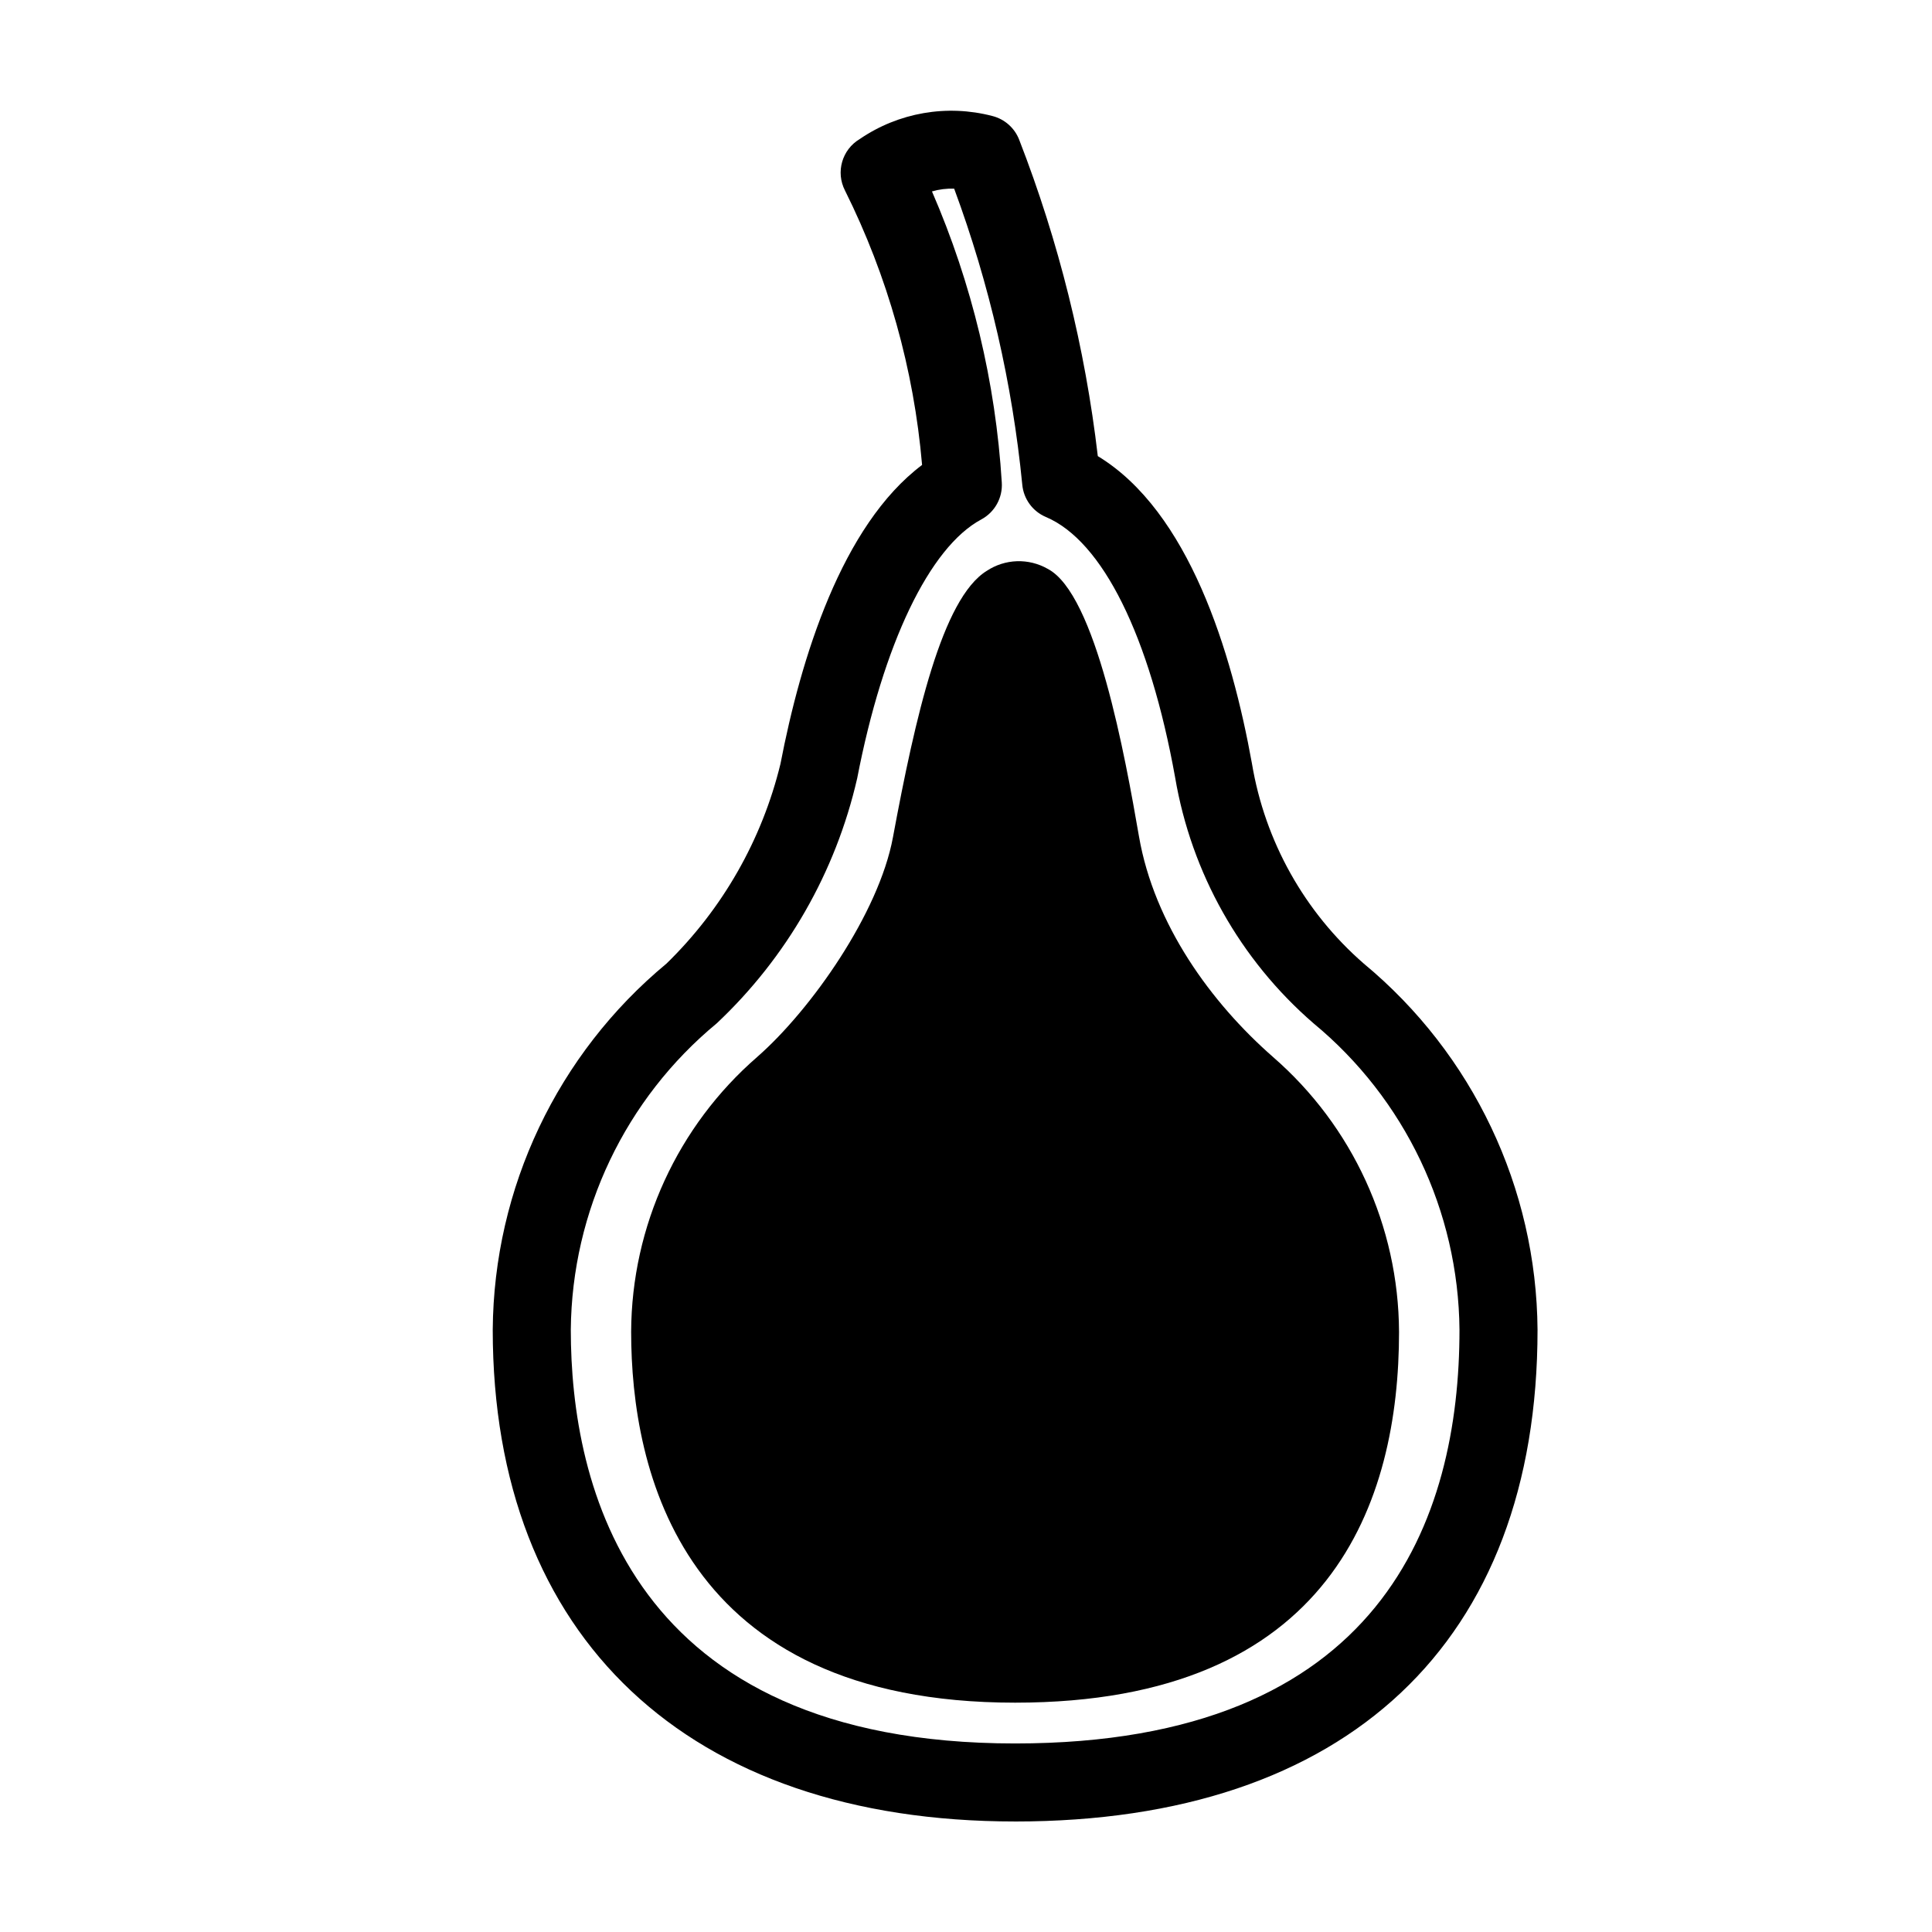 <?xml version="1.0" encoding="UTF-8"?>
<!-- Uploaded to: ICON Repo, www.svgrepo.com, Generator: ICON Repo Mixer Tools -->
<svg fill="#000000" width="800px" height="800px" version="1.1" viewBox="144 144 512 512" xmlns="http://www.w3.org/2000/svg">
 <g>
  <path d="m413.02 626.71c-86.684 0-138.44-48.719-138.44-130.32v0.004c0.273-37.551 17.125-73.062 46.035-97.023 14.852-14.461 25.324-32.816 30.219-52.957 5.379-27.914 16.188-63.148 37.527-79.199-2.172-25.32-9.105-50-20.441-72.746-2.492-4.863-0.777-10.828 3.918-13.621 10.285-7.031 23.113-9.254 35.164-6.102 3.246 0.828 5.894 3.176 7.098 6.305 10.473 26.941 17.469 55.113 20.828 83.824 24.113 14.621 35.5 51.789 40.855 81.496v0.004c3.434 20.566 13.91 39.305 29.641 52.996 28.914 23.961 45.766 59.473 46.039 97.023 0 82.82-50.461 130.32-138.45 130.32zm-22.039-431.98c10.605 24.441 16.867 50.543 18.504 77.137 0.266 4.047-1.863 7.875-5.438 9.793-13.727 7.359-26.027 33.027-32.895 68.668h-0.004c-5.699 24.824-18.641 47.395-37.188 64.852-24.25 20.035-38.41 49.758-38.691 81.215 0 40.945 15.297 109.64 117.75 109.64 97.328 0 117.76-59.617 117.76-109.64-0.281-31.457-14.445-61.18-38.695-81.215-19.406-16.801-32.367-39.832-36.66-65.141-6.754-37.516-19.238-62.68-34.25-69.031-3.512-1.488-5.918-4.785-6.262-8.582-2.637-26.809-8.699-53.164-18.047-78.426-1.988-0.074-3.977 0.172-5.883 0.73z"/>
  <path d="m481.33 424.08c-16.383-14.348-31.441-35.094-35.488-58.414-3.644-21.023-11.395-64.344-24.238-70.941h0.004c-2.473-1.402-5.285-2.09-8.125-1.996-2.84 0.098-5.598 0.98-7.969 2.547-11.836 7.277-18.941 38.688-24.879 70.645-3.734 20.098-21.66 45.645-35.945 58.16h0.004c-21.117 18.324-33.305 44.871-33.434 72.828 0 36.719 13.219 98.316 101.75 98.316 84.098 0 101.75-53.465 101.75-98.316h-0.004c-0.129-27.957-12.316-54.504-33.434-72.828z"/>
 </g>
</svg>